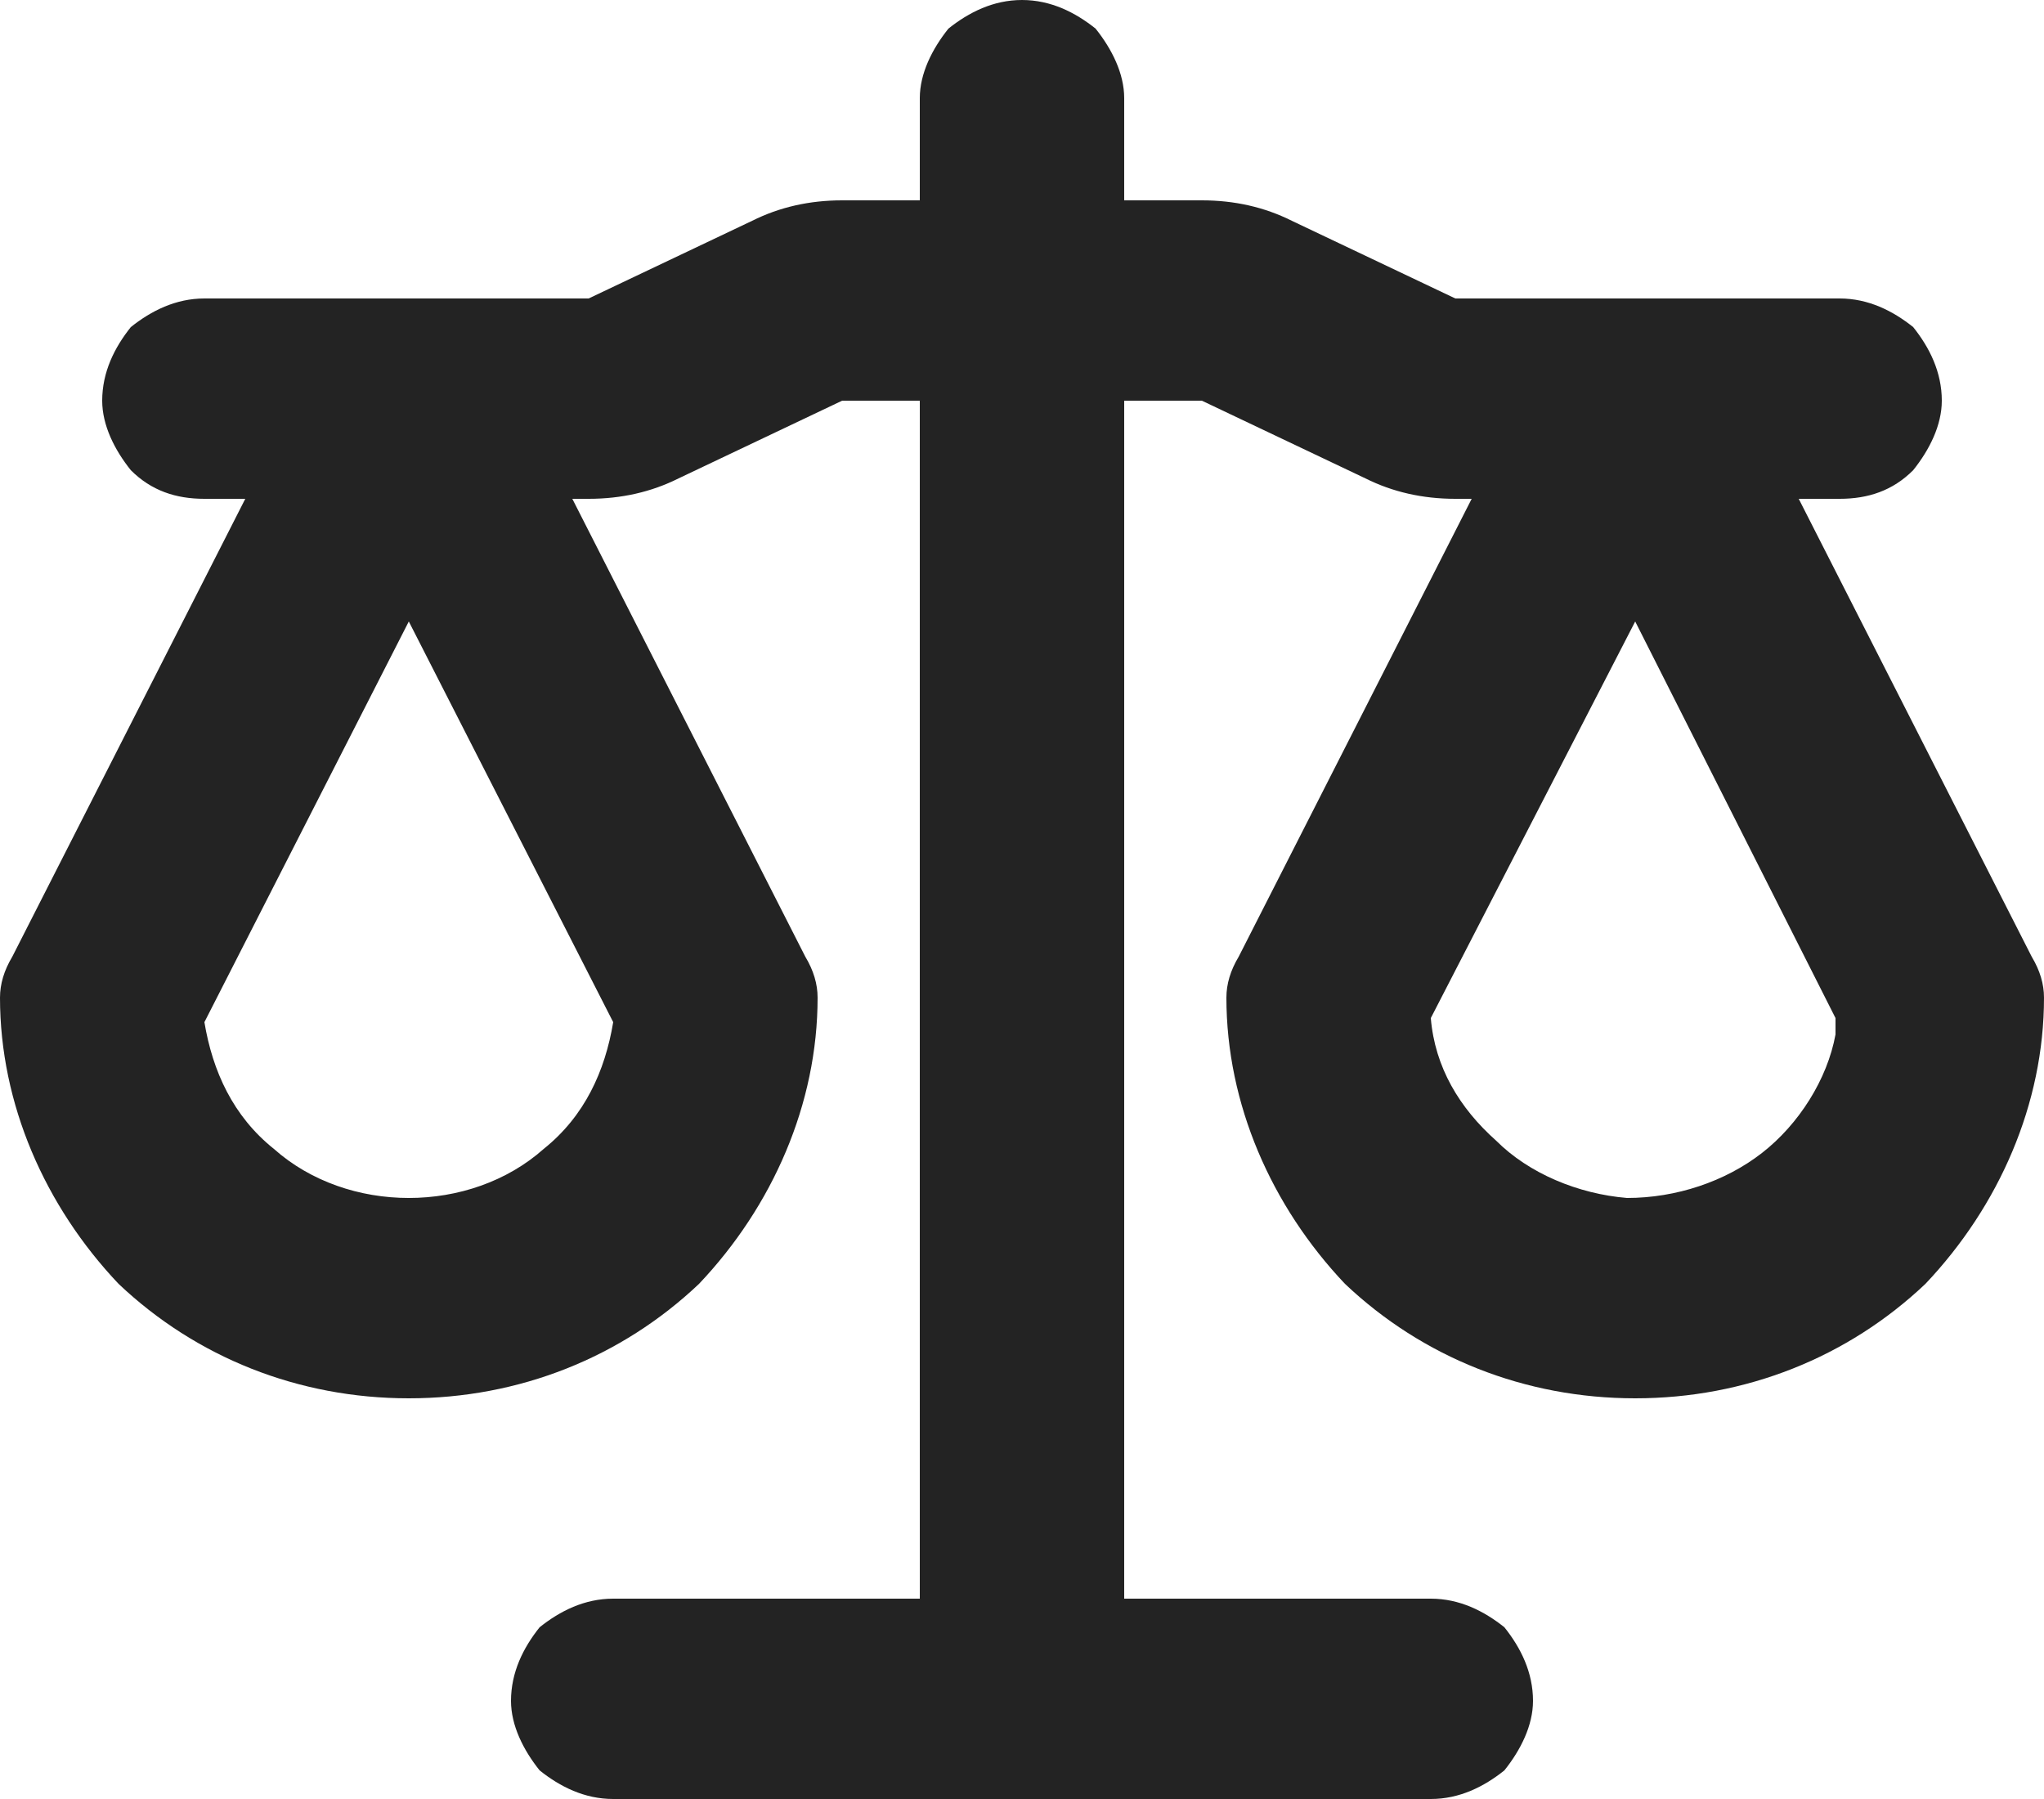 <svg version="1.2" xmlns="http://www.w3.org/2000/svg" viewBox="0 0 50 44" width="50" height="44">
	<title>image</title>
	<style>
		.s0 { fill: #232323 } 
	</style>
	<path id="Layer" fill-rule="evenodd" class="s0" d="m25 0c0.7 0 1.3 0.3 1.8 0.7 0.4 0.5 0.7 1.1 0.7 1.7v2.5h1.9q1.2 0 2.2 0.5l4 1.9h9.4c0.7 0 1.3 0.3 1.8 0.7 0.4 0.5 0.7 1.1 0.7 1.8 0 0.6-0.3 1.2-0.7 1.7-0.5 0.5-1.1 0.7-1.8 0.7h-1l5.7 11.2q0.3 0.5 0.3 1c0 2.6-1.1 5.1-2.9 7-1.9 1.8-4.4 2.8-7.1 2.8-2.7 0-5.2-1-7.1-2.8-1.8-1.9-2.9-4.4-2.9-7q0-0.5 0.3-1l5.7-11.2h-0.4q-1.2 0-2.2-0.5l-4-1.9h-1.9v29.3h7.5c0.7 0 1.3 0.3 1.8 0.7 0.4 0.5 0.7 1.1 0.7 1.8 0 0.6-0.3 1.2-0.7 1.7-0.5 0.4-1.1 0.7-1.8 0.7h-20c-0.7 0-1.3-0.3-1.8-0.7-0.4-0.5-0.7-1.1-0.7-1.7 0-0.7 0.3-1.3 0.7-1.8 0.5-0.4 1.1-0.7 1.8-0.7h7.5v-29.3h-1.9l-4 1.9q-1 0.5-2.2 0.5h-0.4l5.7 11.2q0.3 0.5 0.3 1c0 2.6-1.1 5.1-2.9 7-1.9 1.8-4.4 2.8-7.1 2.8-2.7 0-5.2-1-7.1-2.8-1.8-1.9-2.9-4.4-2.9-7q0-0.5 0.3-1l5.7-11.2h-1c-0.7 0-1.3-0.2-1.8-0.7-0.4-0.5-0.7-1.1-0.7-1.7 0-0.7 0.3-1.3 0.7-1.8 0.5-0.4 1.1-0.7 1.8-0.7h9.4l4-1.9q1-0.5 2.2-0.5h1.9v-2.5c0-0.6 0.3-1.2 0.7-1.7 0.5-0.4 1.1-0.7 1.8-0.7zm-15 15.2l-5 9.8c0.2 1.2 0.7 2.3 1.7 3.1 0.9 0.8 2.1 1.2 3.3 1.2 1.2 0 2.4-0.4 3.3-1.2 1-0.8 1.5-1.9 1.7-3.1zm30 0l-5 9.7c0.1 1.2 0.7 2.2 1.6 3 0.8 0.8 2 1.3 3.2 1.4 1.2 0 2.4-0.4 3.3-1.1 0.9-0.7 1.6-1.8 1.8-2.9v-0.4z"/>
</svg>